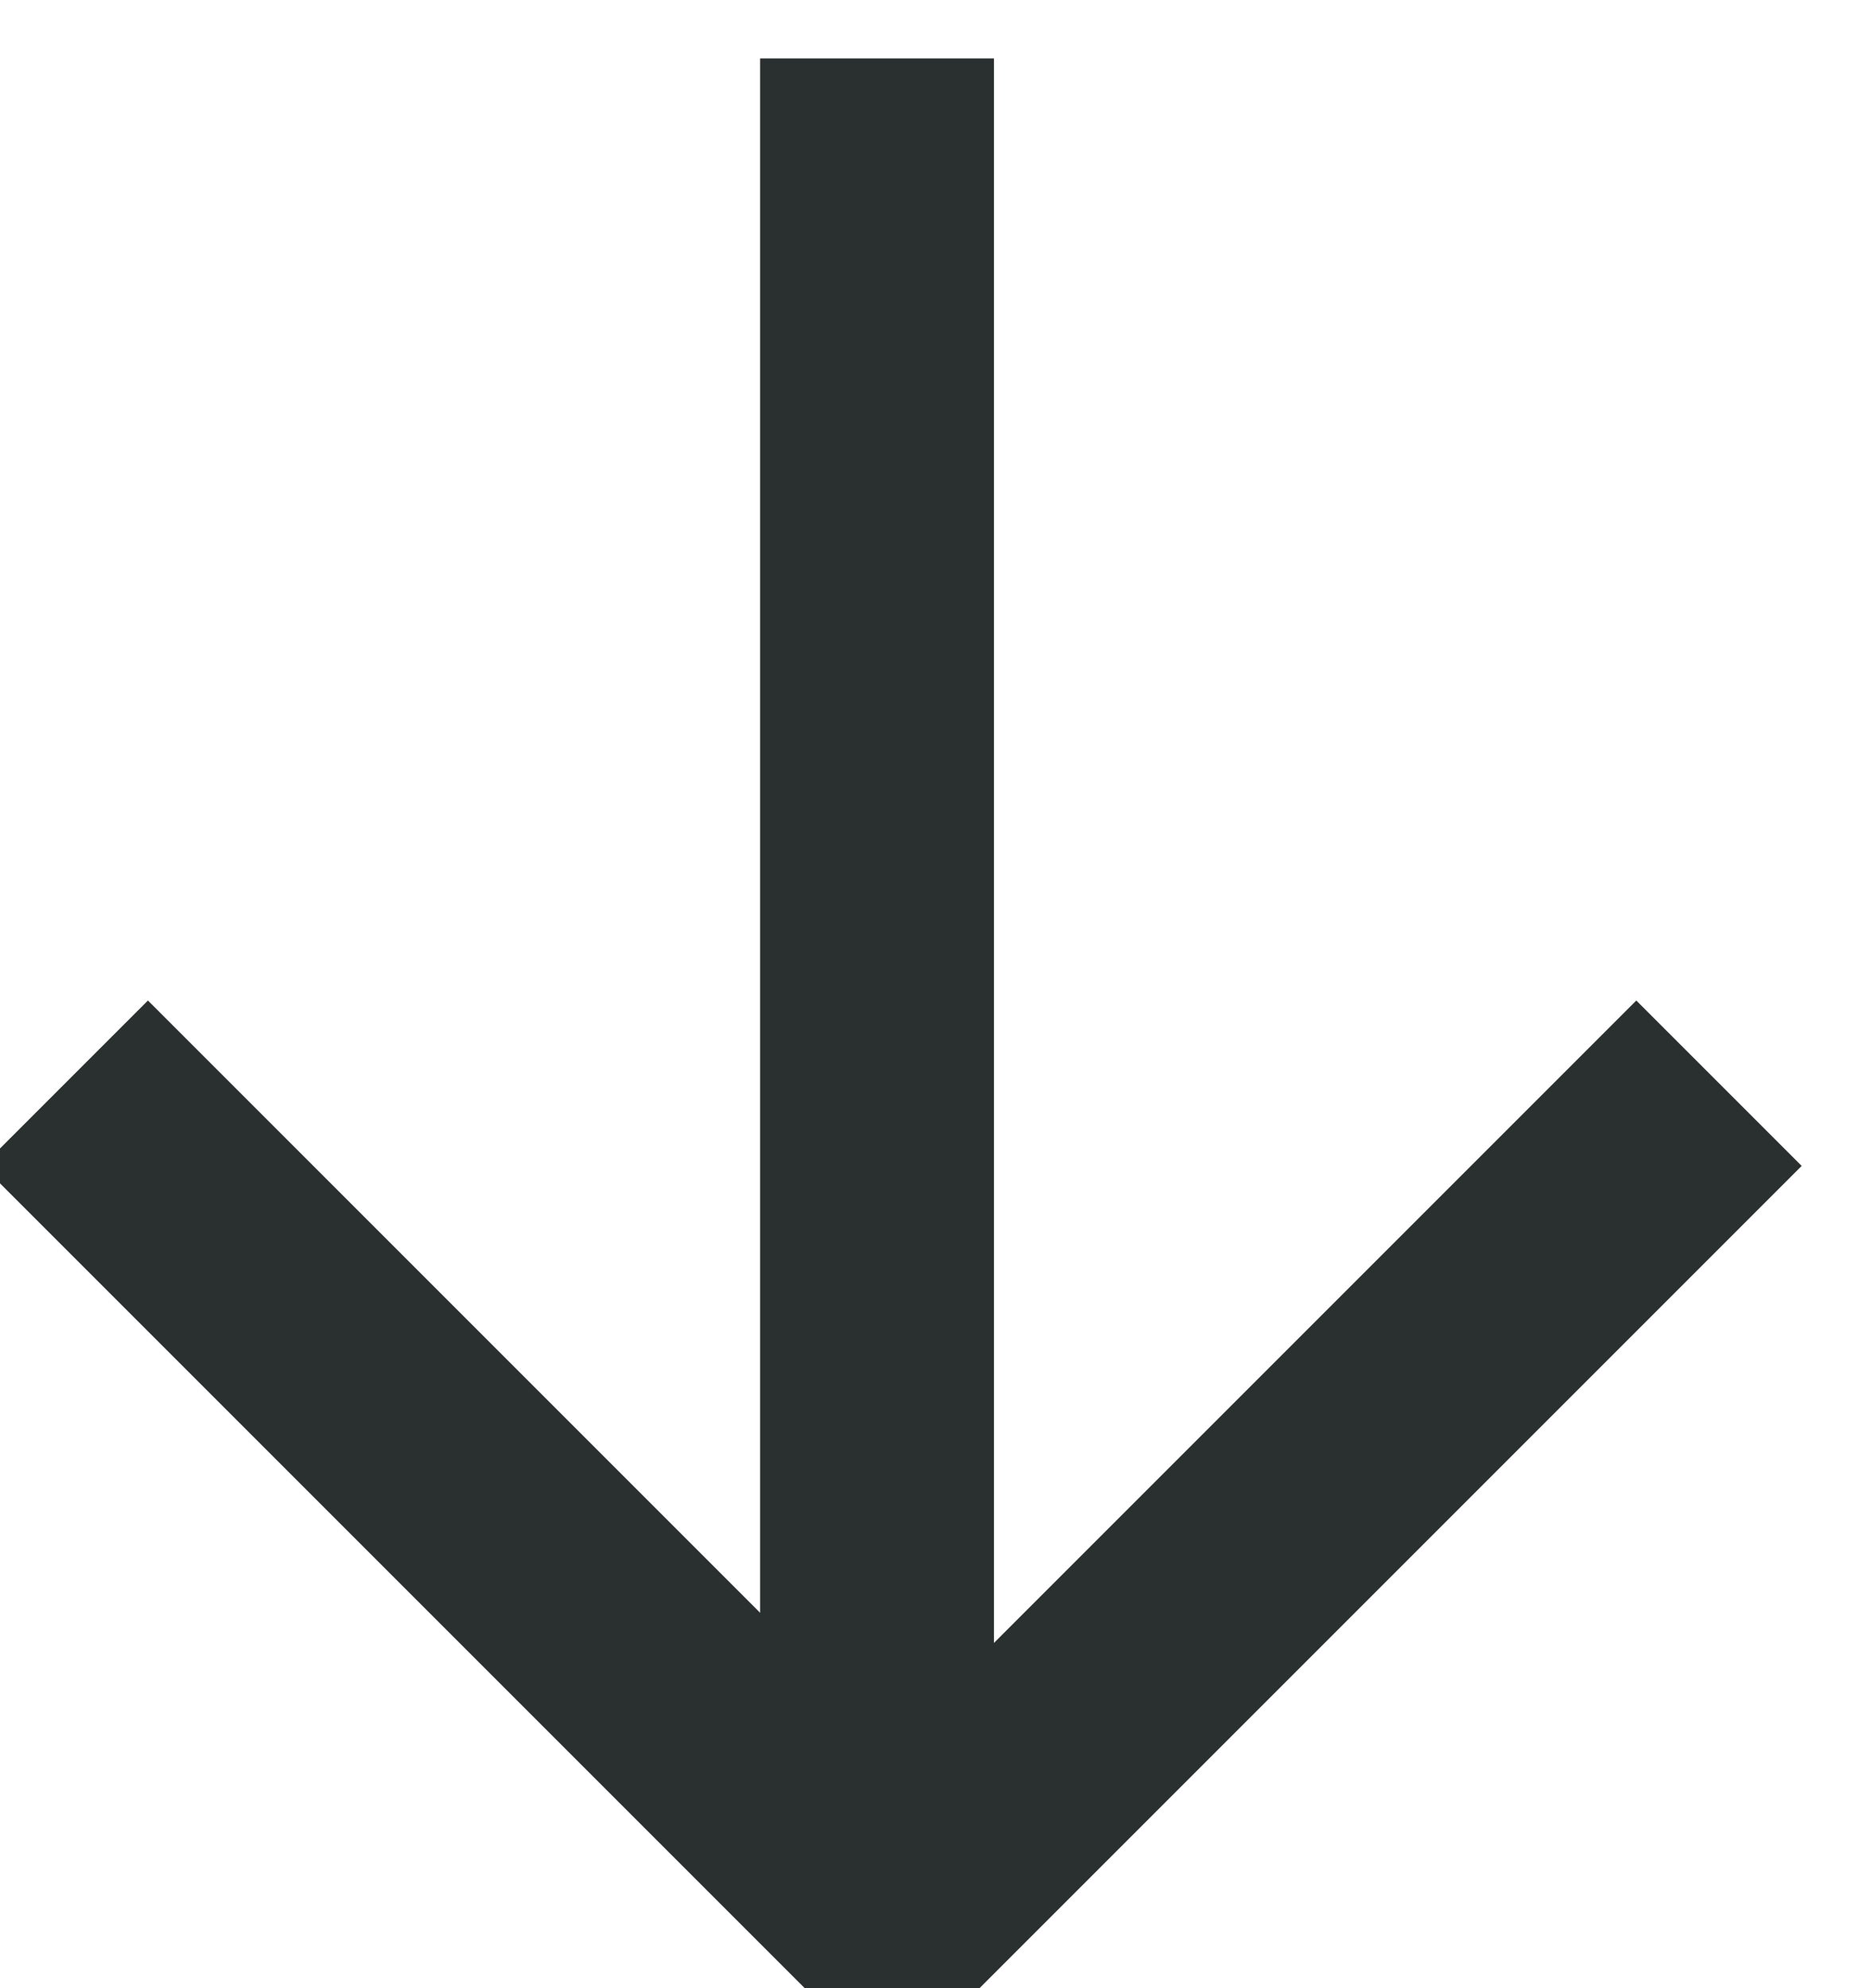 <?xml version="1.0" encoding="UTF-8"?>
<svg width="16px" height="17px" viewBox="0 0 16 17" version="1.1" xmlns="http://www.w3.org/2000/svg" xmlns:xlink="http://www.w3.org/1999/xlink">
    <title>Icon/Small/big-arrow@1x</title>
    <g id="Icon/Small/big-arrow" stroke="none" stroke-width="1" fill="none" fill-rule="evenodd">
        <g transform="translate(8, 8.5) rotate(-270) translate(-8, -8.5) translate(0, 1)">
            <polyline id="Path-Copy" stroke="#2A2F30" stroke-width="2" transform="translate(8.762, 7.871) rotate(-315) translate(-8.762, -7.871) " points="3.762 2.871 13.762 2.871 13.762 12.871"></polyline>
            <rect id="Rectangle" fill="#2A2F30" transform="translate(8, 8) rotate(-270) translate(-8, -8) " x="7" y="0" width="2" height="16"></rect>
        </g>
    </g>
</svg>